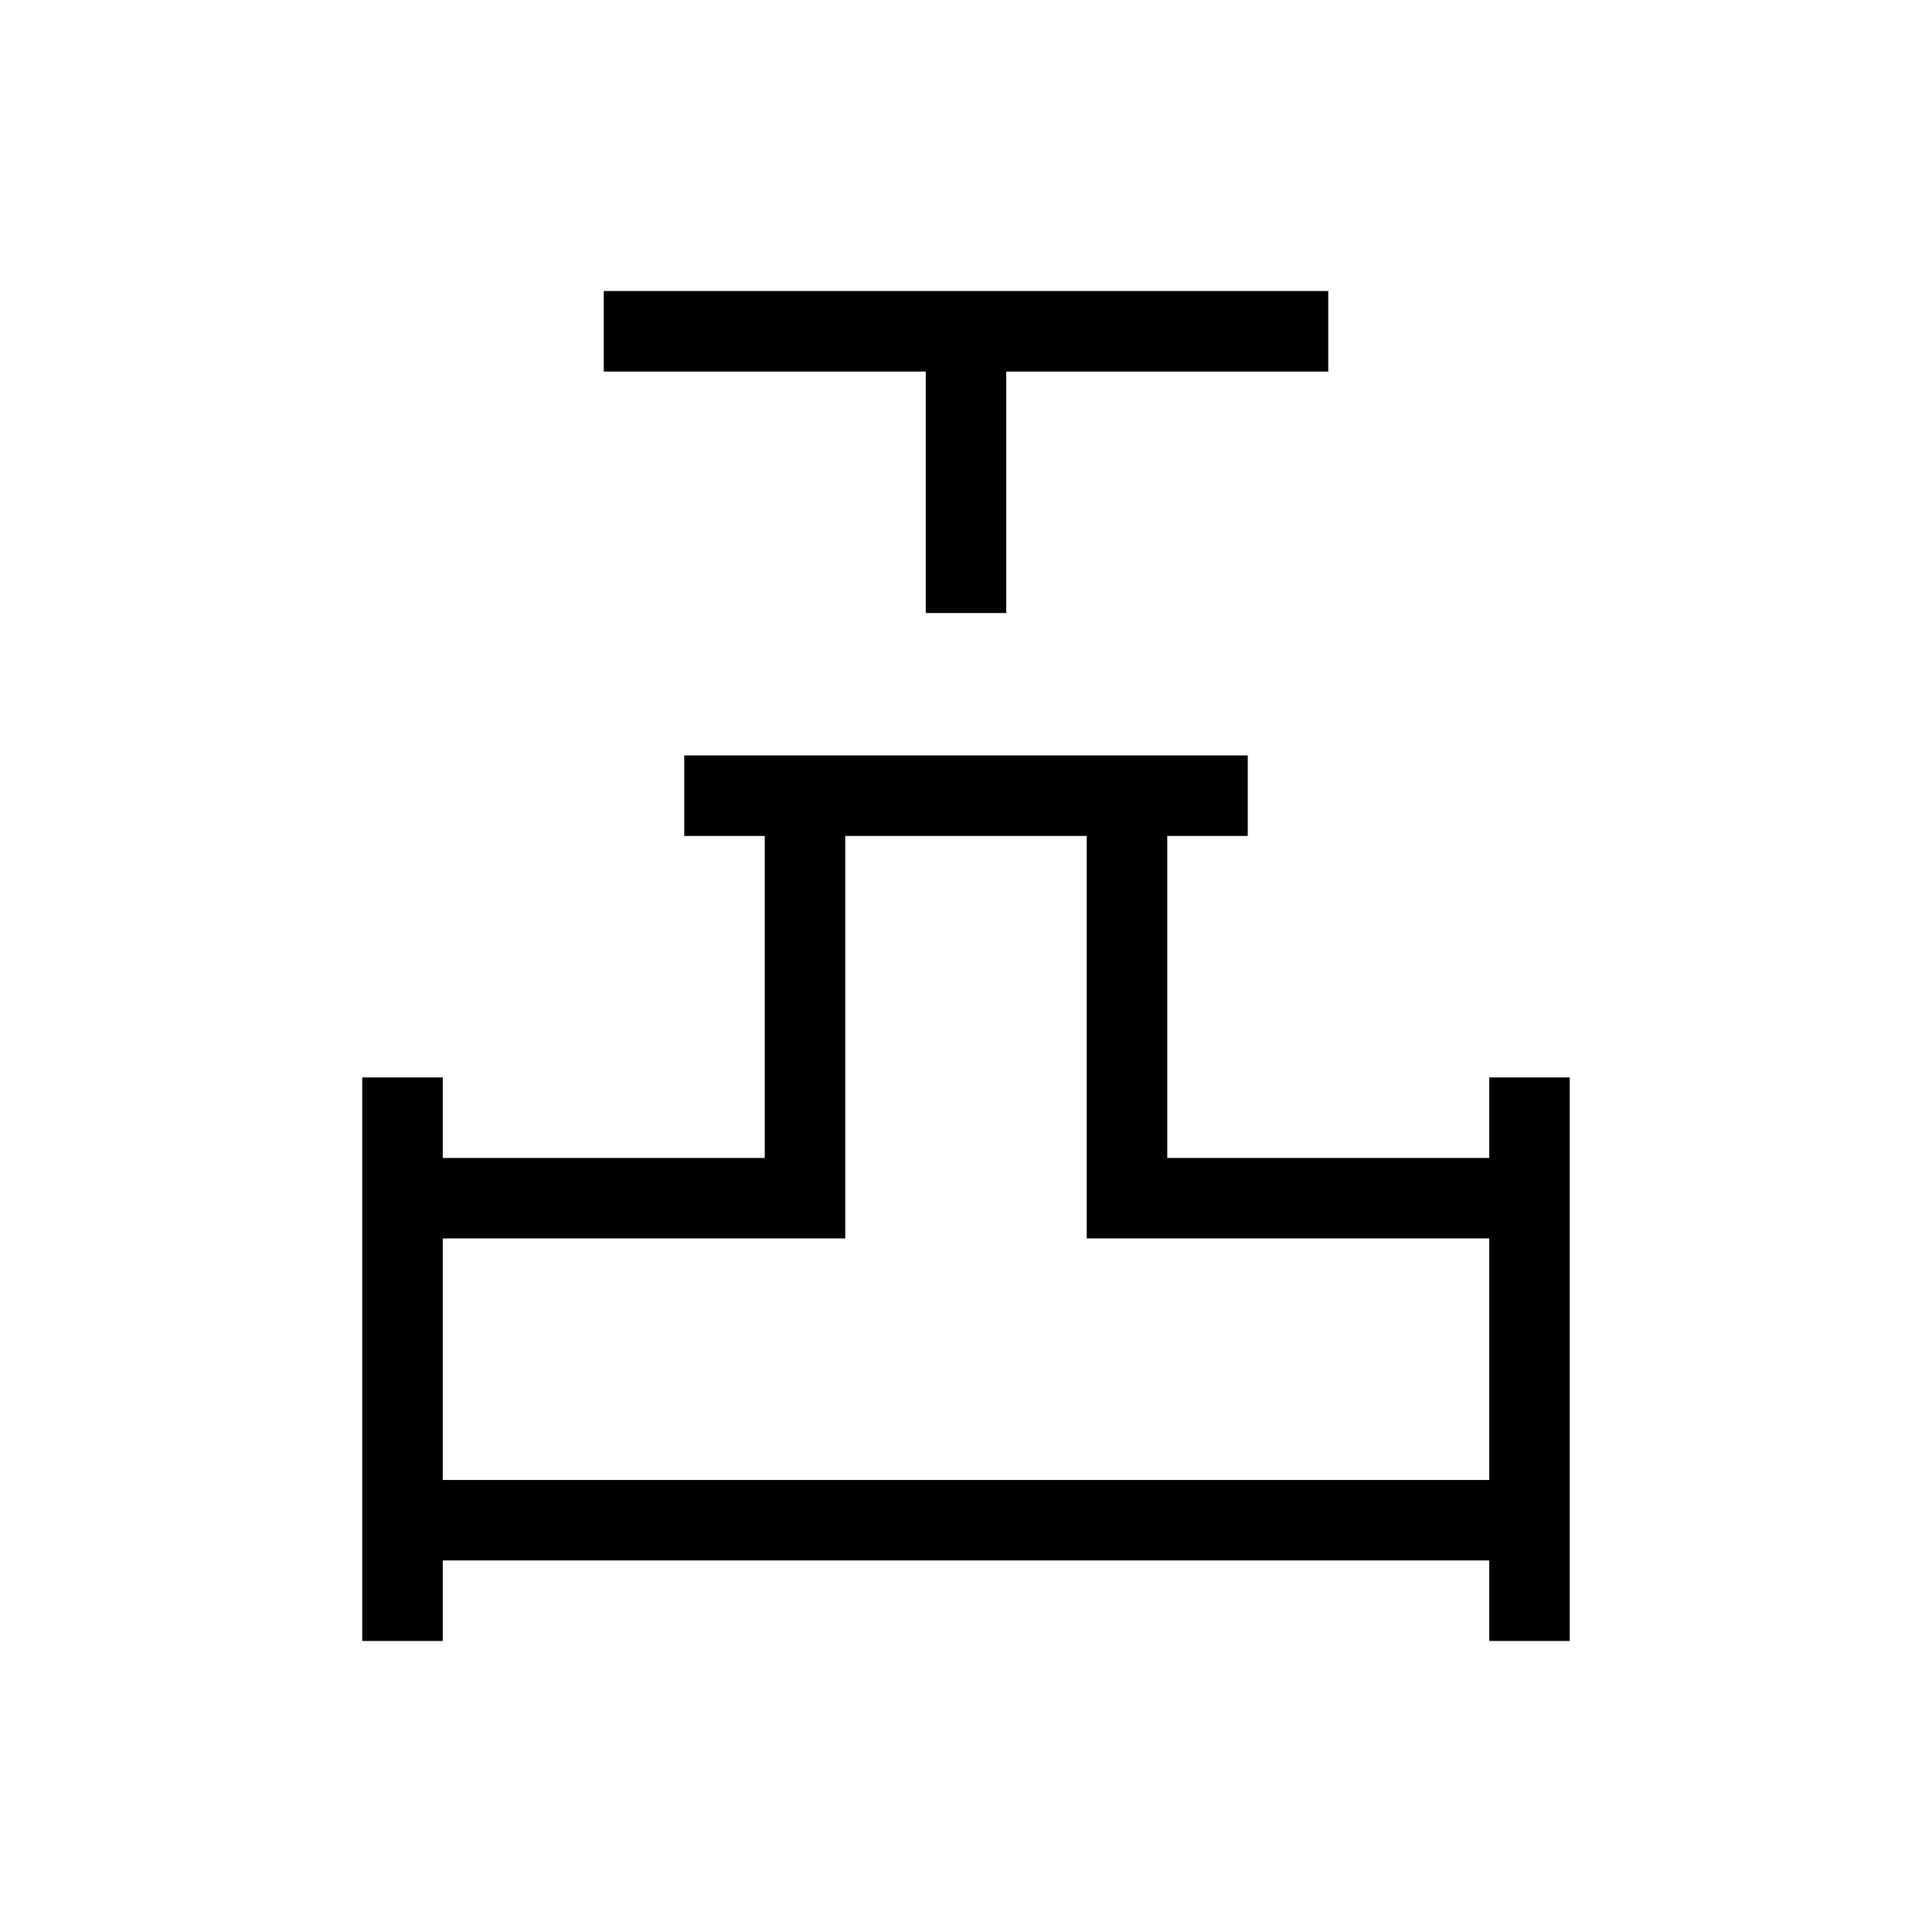 <svg xmlns="http://www.w3.org/2000/svg" height="24px" viewBox="0 -960 960 960" width="24px" fill="#000000"><path d="M460-655.38v-120H300v-40h360v40H500v120h-40ZM180-144.62v-280h40v40h160v-160h-40v-40h280v40h-40v160h160v-40h40v280h-40v-40H220v40h-40Zm40-80h520v-120H540v-200H420v200H220v120Zm260 0Z"/></svg>